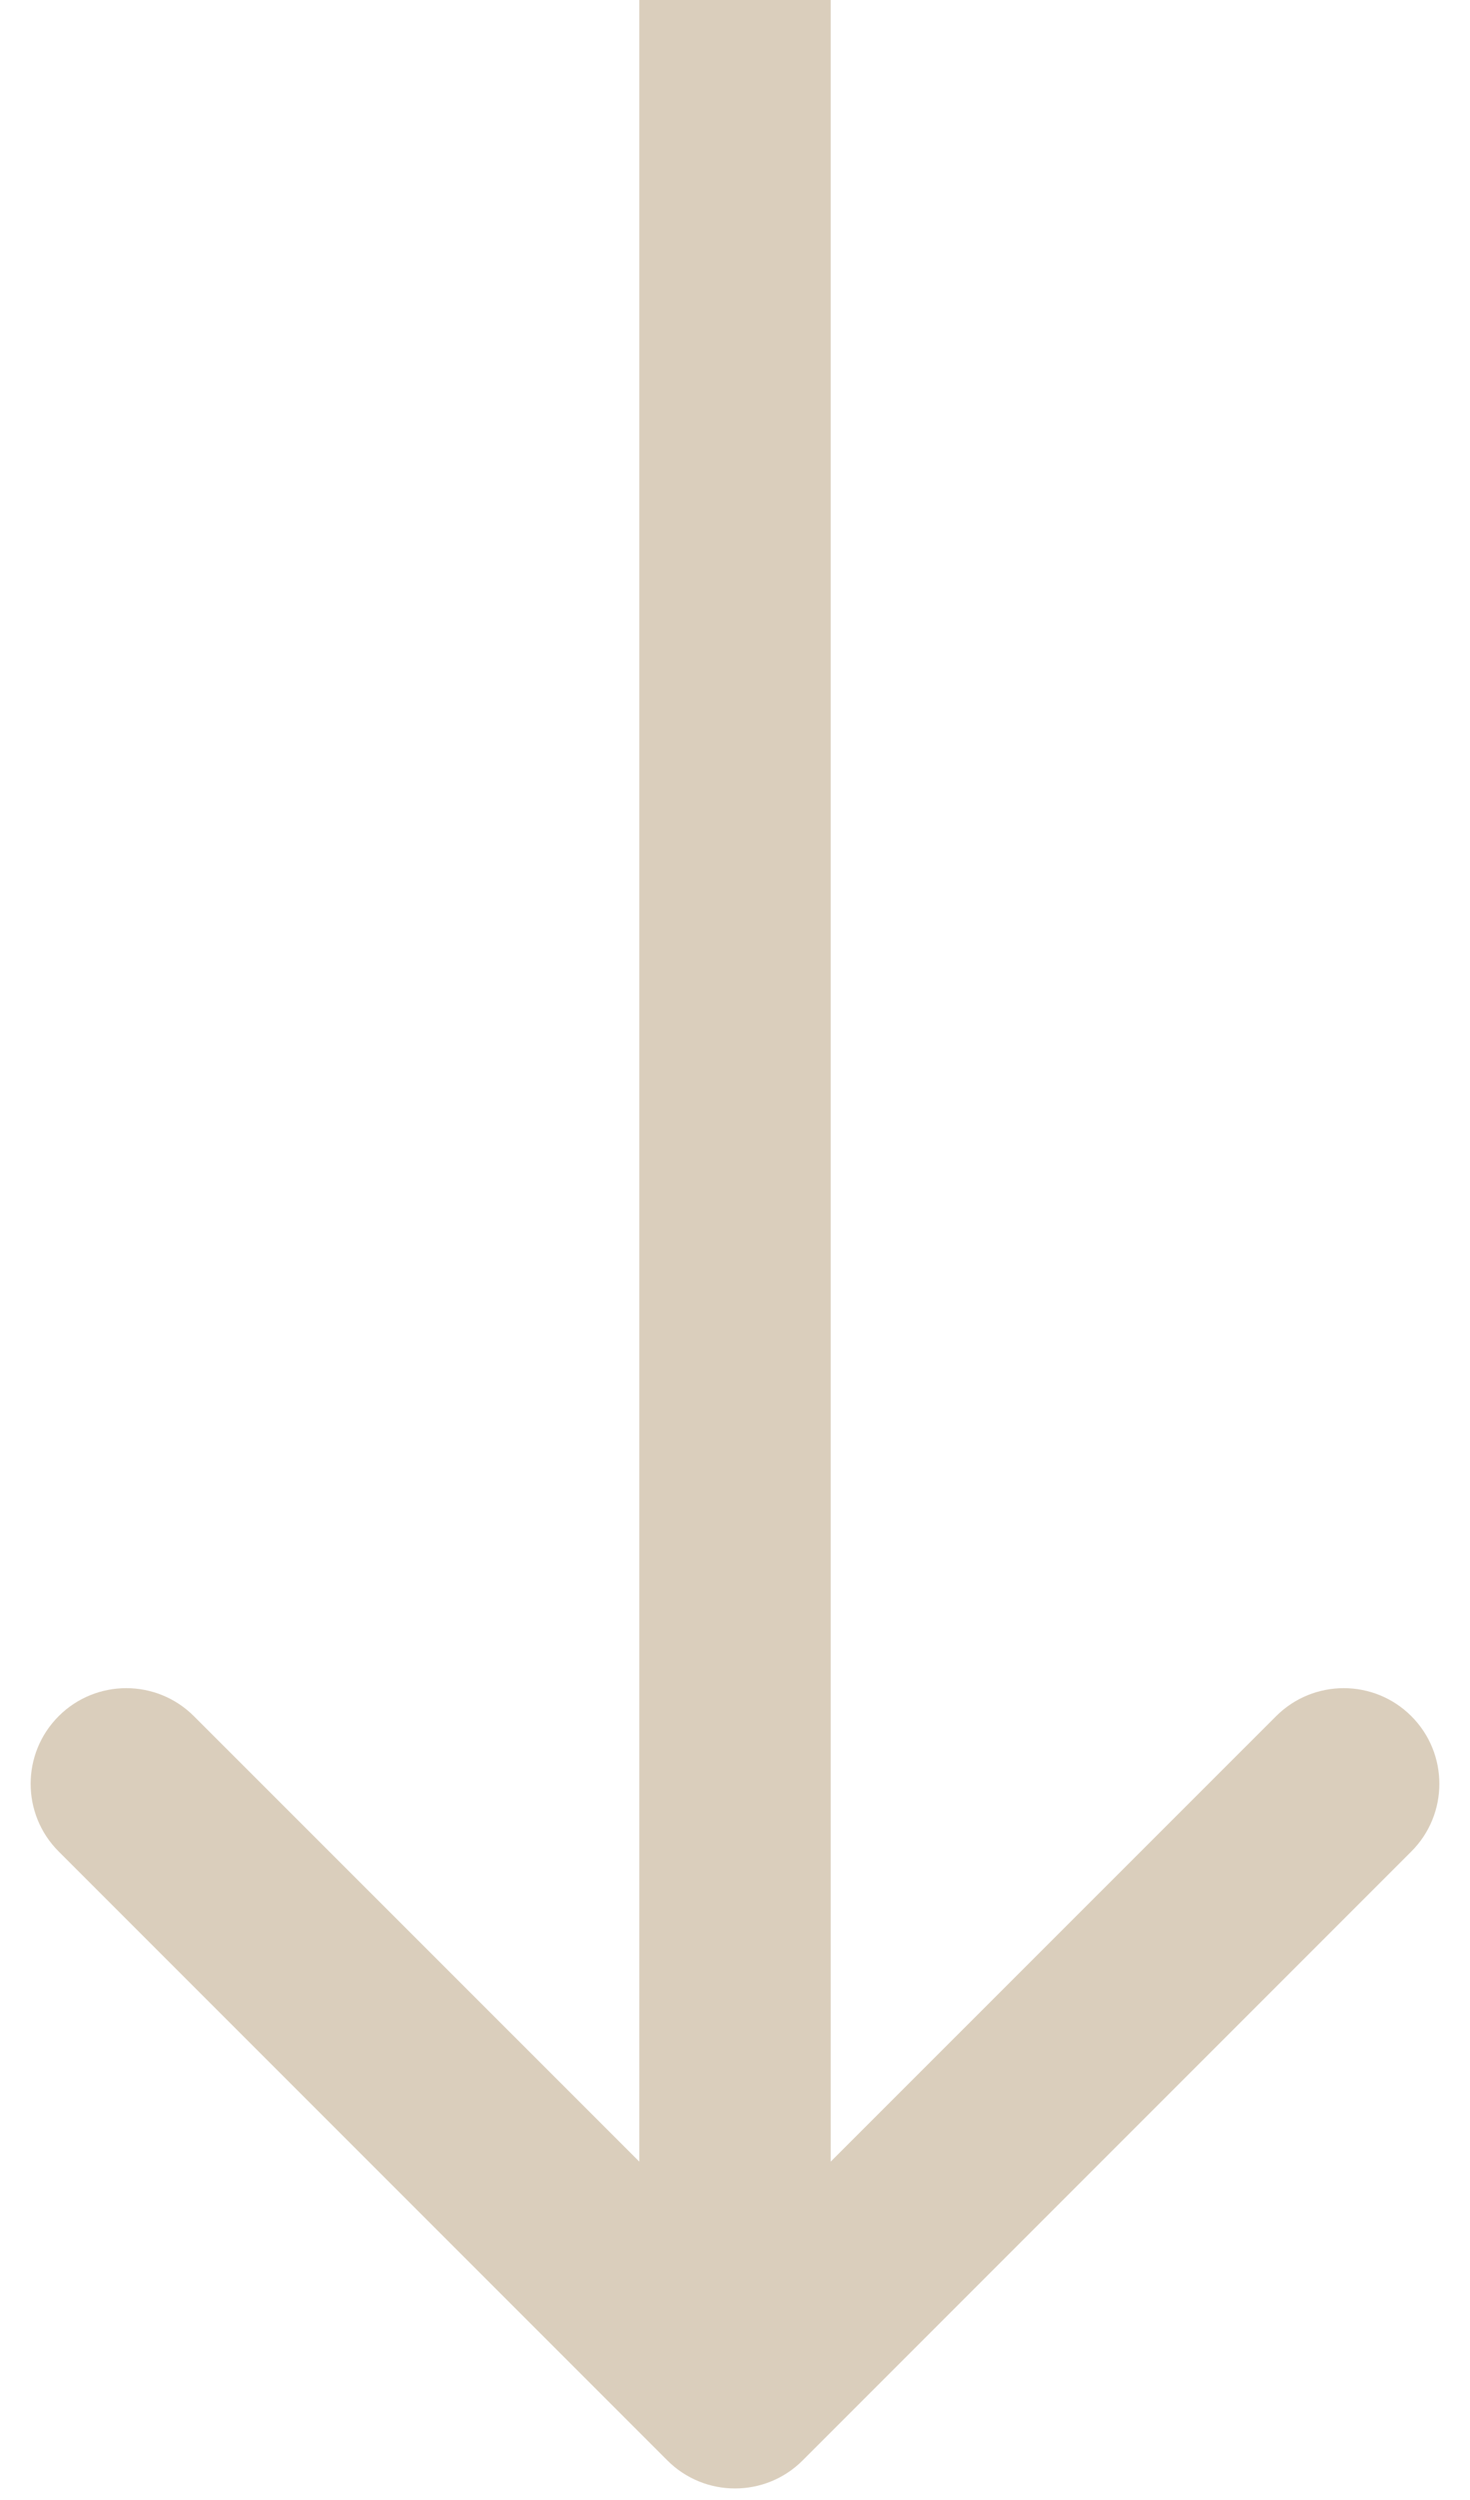 <?xml version="1.0" encoding="UTF-8"?> <svg xmlns="http://www.w3.org/2000/svg" width="10" height="17" viewBox="0 0 10 17" fill="none"> <path d="M4.54 16.731C4.794 16.985 5.206 16.985 5.46 16.731L9.601 12.59C9.855 12.336 9.855 11.924 9.601 11.67C9.347 11.416 8.935 11.416 8.681 11.67L5 15.35L1.319 11.67C1.065 11.416 0.653 11.416 0.399 11.67C0.145 11.924 0.145 12.336 0.399 12.59L4.54 16.731ZM4.349 -8.53198e-08L4.349 16.27L5.651 16.27L5.651 8.53198e-08L4.349 -8.53198e-08Z" fill="#DACEBC"></path> </svg> 